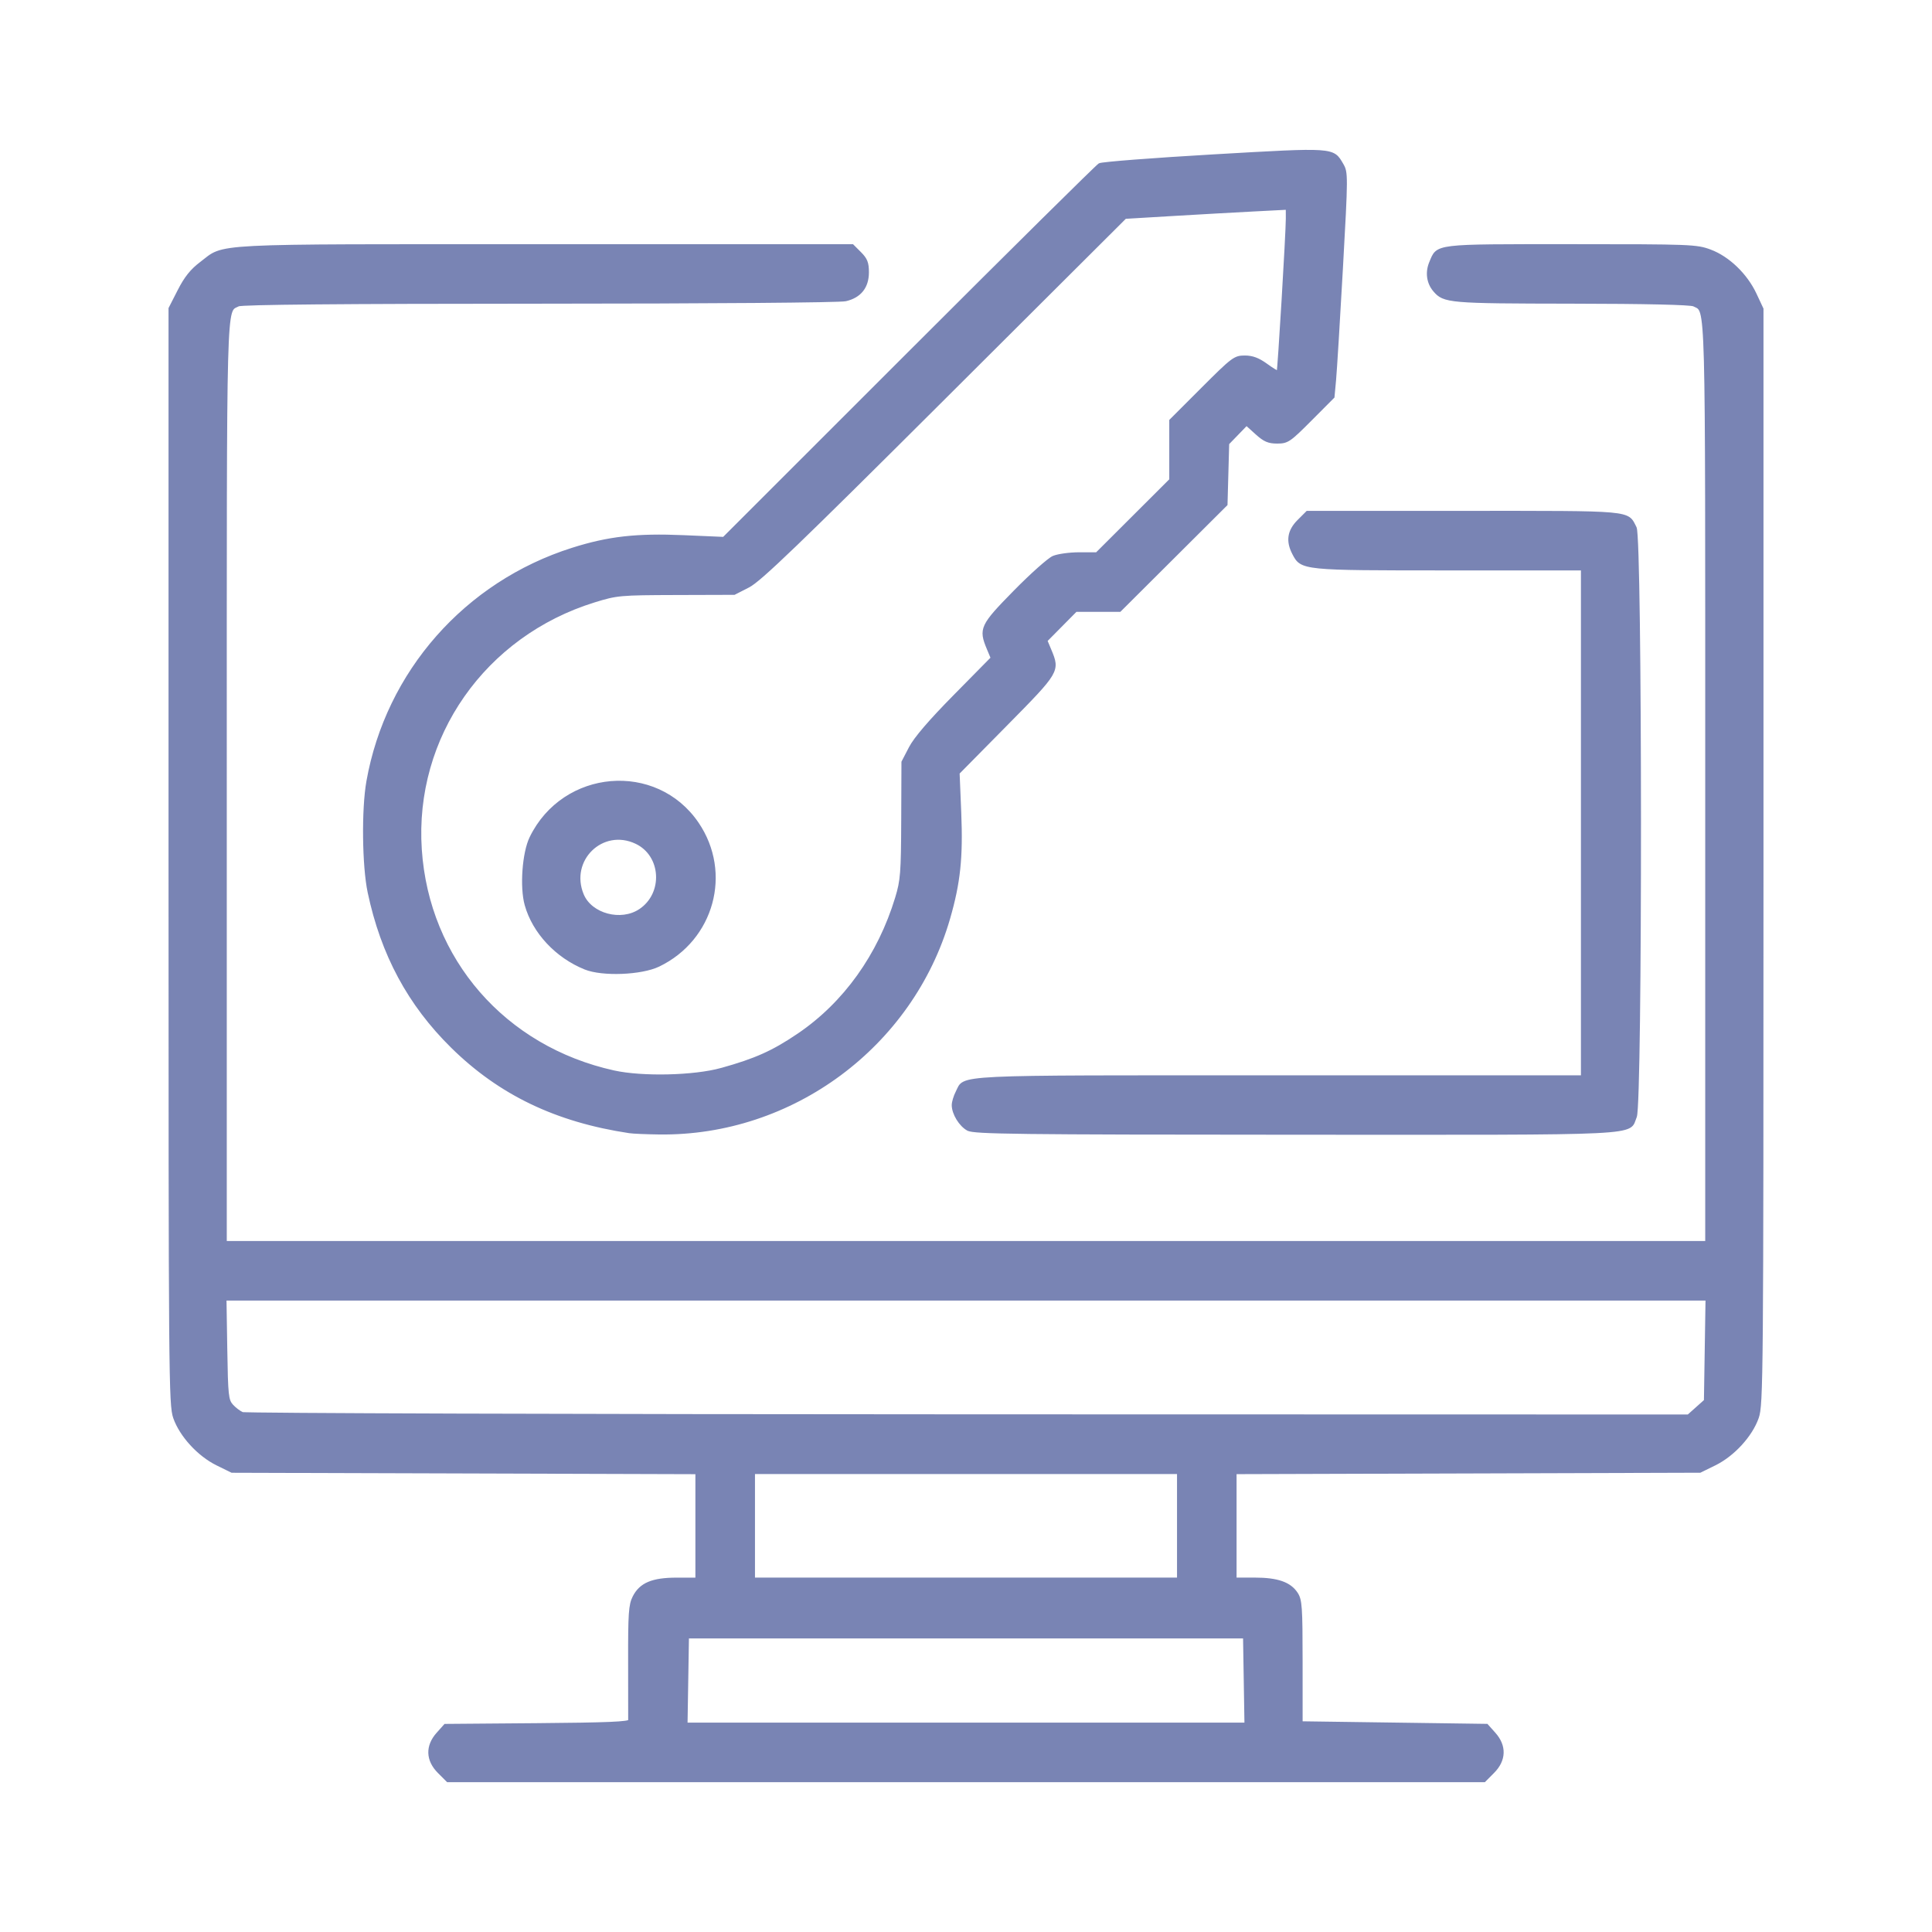 <?xml version="1.0" encoding="UTF-8" standalone="no"?>
<!-- Created with Inkscape (http://www.inkscape.org/) -->

<svg
   width="120"
   height="120"
   viewBox="0 0 120 120"
   version="1.1"
   id="svg5"
   xmlns="http://www.w3.org/2000/svg"
   xmlns:svg="http://www.w3.org/2000/svg">
  <defs
     id="defs2">
    <marker
       style="overflow:visible;"
       id="Arrow2Send"
       refX="0.0"
       refY="0.0"
       orient="auto">
      <path
         transform="scale(0.3) rotate(180) translate(-2.3,0)"
         d="M 8.719,4.034 L -2.207,0.016 L 8.719,-4.002 C 6.973,-1.63 6.983,1.616 8.719,4.034 z "
         style="stroke:context-stroke;fill-rule:evenodd;fill:context-stroke;stroke-width:0.625;stroke-linejoin:round;"
         id="path10952" />
    </marker>
    <marker
       style="overflow:visible;"
       id="Arrow2Mend"
       refX="0.0"
       refY="0.0"
       orient="auto">
      <path
         transform="scale(0.6) rotate(180) translate(0,0)"
         d="M 8.719,4.034 L -2.207,0.016 L 8.719,-4.002 C 6.973,-1.63 6.983,1.616 8.719,4.034 z "
         style="stroke:context-stroke;fill-rule:evenodd;fill:context-stroke;stroke-width:0.625;stroke-linejoin:round;"
         id="path10946" />
    </marker>
    <marker
       style="overflow:visible;"
       id="Arrow1Send"
       refX="0.0"
       refY="0.0"
       orient="auto">
      <path
         transform="scale(0.2) rotate(180) translate(6,0)"
         style="fill-rule:evenodd;fill:context-stroke;stroke:context-stroke;stroke-width:1.0pt;"
         d="M 0.0,0.0 L 5.0,-5.0 L -12.5,0.0 L 5.0,5.0 L 0.0,0.0 z "
         id="path10934" />
    </marker>
    <marker
       style="overflow:visible"
       id="TriangleOutL"
       refX="0.0"
       refY="0.0"
       orient="auto">
      <path
         transform="scale(0.8)"
         style="fill-rule:evenodd;fill:context-stroke;stroke:context-stroke;stroke-width:1.0pt"
         d="M 5.77,0.0 L -2.88,5.0 L -2.88,-5.0 L 5.77,0.0 z "
         id="path11061" />
    </marker>
    <marker
       style="overflow:visible;"
       id="Arrow2Lend"
       refX="0.0"
       refY="0.0"
       orient="auto">
      <path
         transform="scale(1.1) rotate(180) translate(1,0)"
         d="M 8.719,4.034 L -2.207,0.016 L 8.719,-4.002 C 6.973,-1.63 6.983,1.616 8.719,4.034 z "
         style="stroke:context-stroke;fill-rule:evenodd;fill:context-stroke;stroke-width:0.625;stroke-linejoin:round;"
         id="path10940" />
    </marker>
    <rect
       x="8.953"
       y="9.675"
       width="102.383"
       height="75.523"
       id="rect6017" />
    <marker
       style="overflow:visible"
       id="Arrow2Mend-9"
       refX="0"
       refY="0"
       orient="auto">
      <path
         transform="scale(-0.6)"
         d="M 8.719,4.034 -2.207,0.016 8.719,-4.002 c -1.745,2.372 -1.735,5.617 -6e-7,8.035 z"
         style="fill:context-stroke;fill-rule:evenodd;stroke:context-stroke;stroke-width:0.625;stroke-linejoin:round"
         id="path10946-1" />
    </marker>
  </defs>
  <g
     id="layer1"
     transform="translate(-96)" />
  <path
     style="fill:#7984b4;fill-opacity:1;stroke:#7984b4;stroke-width:0.161;stroke-opacity:1"
     d="m 27.257,110.066 c -0.736,-0.736 -0.765,-1.616 -0.078,-2.386 l 0.469,-0.525 5.722,-0.046 c 4.35,-0.035 5.724,-0.093 5.728,-0.241 0.003,-0.107 0.002,-1.751 -0.003,-3.653 -0.007,-2.997 0.029,-3.533 0.276,-4.02 0.41,-0.812 1.148,-1.125 2.656,-1.125 l 1.246,-2.46e-4 v -3.293 -3.293 l -14.434,-0.044 -14.434,-0.044 -0.917,-0.45 c -1.151,-0.565 -2.261,-1.777 -2.65,-2.891 C 10.561,87.252 10.548,85.681 10.548,53.184 V 19.155 l 0.563,-1.103 c 0.41,-0.804 0.781,-1.269 1.367,-1.711 1.544,-1.166 0.117,-1.093 21.35,-1.093 h 19.121 l 0.47,0.47 c 0.381,0.381 0.47,0.608 0.47,1.197 0,0.916 -0.472,1.508 -1.367,1.715 -0.373,0.086 -8.369,0.15 -19.027,0.152 -12.294,0.003 -18.487,0.059 -18.694,0.169 C 13.963,19.399 14.005,17.802 14.005,48.609 V 77.163 H 60 105.995 V 48.609 c 0,-30.784 0.042,-29.21 -0.79,-29.656 -0.191,-0.102 -2.999,-0.166 -7.577,-0.172 -7.642,-0.01 -7.936,-0.035 -8.538,-0.738 -0.403,-0.471 -0.494,-1.125 -0.242,-1.729 0.463,-1.109 0.126,-1.068 8.734,-1.068 7.441,0 7.794,0.014 8.644,0.331 1.126,0.421 2.231,1.484 2.796,2.689 l 0.431,0.92 v 34.013 c 0,32.481 -0.013,34.051 -0.293,34.853 -0.389,1.115 -1.499,2.326 -2.65,2.891 l -0.917,0.45 -14.434,0.044 -14.434,0.044 v 3.293 3.293 h 1.211 c 1.407,0 2.18,0.27 2.596,0.905 0.264,0.403 0.294,0.841 0.295,4.235 l 10e-4,3.785 5.761,0.08 5.761,0.08 0.469,0.525 c 0.687,0.769 0.658,1.65 -0.078,2.386 L 92.196,110.613 H 60 27.804 l -0.547,-0.547 z m 50.075,-5.685 -0.044,-2.694 H 60 42.712 l -0.044,2.694 -0.044,2.694 H 60 77.376 Z M 73.187,94.772 V 91.475 H 60 46.813 v 3.297 3.297 h 13.187 13.187 z m 32.202,-7.304 0.525,-0.469 0.05,-3.15 0.05,-3.15 H 60 13.987 l 0.05,3.12 c 0.046,2.854 0.077,3.15 0.371,3.477 0.177,0.196 0.466,0.416 0.643,0.489 0.177,0.072 20.457,0.136 45.067,0.142 l 44.746,0.01 z M 39.094,70.304 c -4.541,-0.682 -8.05,-2.366 -11.013,-5.283 -2.681,-2.64 -4.351,-5.744 -5.165,-9.602 -0.345,-1.636 -0.385,-5.15 -0.078,-6.882 1.205,-6.793 6.089,-12.337 12.719,-14.436 2.243,-0.71 3.978,-0.906 6.908,-0.78 l 2.485,0.107 11.532,-11.528 c 6.343,-6.341 11.657,-11.598 11.809,-11.683 0.152,-0.085 3.34,-0.332 7.084,-0.548 7.517,-0.434 7.411,-0.441 7.987,0.547 0.293,0.503 0.292,0.651 -0.03,6.433 -0.181,3.255 -0.374,6.388 -0.427,6.963 l -0.097,1.045 -1.402,1.407 c -1.317,1.322 -1.443,1.407 -2.076,1.407 -0.542,0 -0.793,-0.108 -1.29,-0.557 l -0.617,-0.557 -0.578,0.597 -0.578,0.597 -0.052,1.893 -0.052,1.893 -3.305,3.293 -3.305,3.293 H 68.189 66.825 l -0.924,0.934 -0.924,0.934 0.246,0.589 c 0.542,1.297 0.523,1.329 -2.727,4.622 l -2.973,3.012 0.102,2.478 c 0.114,2.772 -0.052,4.343 -0.692,6.553 -2.297,7.927 -9.739,13.446 -17.989,13.339 -0.796,-0.01 -1.628,-0.046 -1.849,-0.079 z m 5.709,-3.891 c 2.124,-0.591 3.21,-1.078 4.786,-2.146 2.869,-1.944 5.01,-4.933 6.092,-8.504 0.327,-1.08 0.363,-1.546 0.376,-4.814 l 0.014,-3.618 0.459,-0.885 c 0.307,-0.591 1.226,-1.662 2.772,-3.23 l 2.312,-2.346 -0.244,-0.584 c -0.514,-1.23 -0.42,-1.431 1.646,-3.534 1.039,-1.058 2.123,-2.024 2.407,-2.146 0.285,-0.122 1.007,-0.222 1.606,-0.222 h 1.089 l 2.294,-2.29 2.294,-2.29 V 27.961 26.116 l 1.977,-1.977 c 1.879,-1.879 2.01,-1.977 2.629,-1.977 0.473,0 0.84,0.136 1.335,0.494 0.375,0.272 0.703,0.471 0.729,0.442 0.058,-0.065 0.571,-8.664 0.569,-9.524 l -0.002,-0.627 -2.05,0.106 c -1.128,0.058 -3.389,0.185 -5.026,0.282 L 69.891,13.512 58.633,24.736 C 49.576,33.767 47.203,36.049 46.491,36.413 l -0.885,0.453 -3.618,0.011 c -3.487,0.011 -3.671,0.027 -5.066,0.458 -6.851,2.116 -11.271,8.43 -10.804,15.429 0.457,6.845 5.205,12.302 12.01,13.803 1.768,0.39 4.985,0.315 6.674,-0.155 z m -8.458,-6.271 c -1.782,-0.719 -3.2,-2.239 -3.676,-3.94 -0.309,-1.105 -0.155,-3.232 0.302,-4.173 2.035,-4.185 7.782,-4.674 10.355,-0.881 2.081,3.068 0.95,7.193 -2.417,8.815 -1.072,0.517 -3.491,0.611 -4.563,0.179 z m 3.408,-3.608 c 1.539,-1.028 1.404,-3.419 -0.239,-4.198 -2.105,-0.999 -4.238,1.081 -3.331,3.247 0.52,1.24 2.391,1.739 3.569,0.951 z m 20.369,13.622 c -0.483,-0.262 -0.927,-0.989 -0.927,-1.517 0,-0.186 0.11,-0.55 0.244,-0.809 0.526,-1.017 -0.661,-0.96 20.011,-0.96 H 98.275 V 51.11 35.349 h -8.298 c -9.127,0 -9.135,-8.05e-4 -9.64,-0.979 -0.397,-0.768 -0.299,-1.401 0.313,-2.013 l 0.547,-0.547 h 9.71 c 10.656,0 10.143,-0.047 10.667,0.967 0.353,0.682 0.364,35.736 0.012,36.579 -0.469,1.123 0.965,1.052 -21.112,1.044 -17.297,-0.006 -19.967,-0.038 -20.35,-0.245 z"
     id="path23639" />
</svg>
